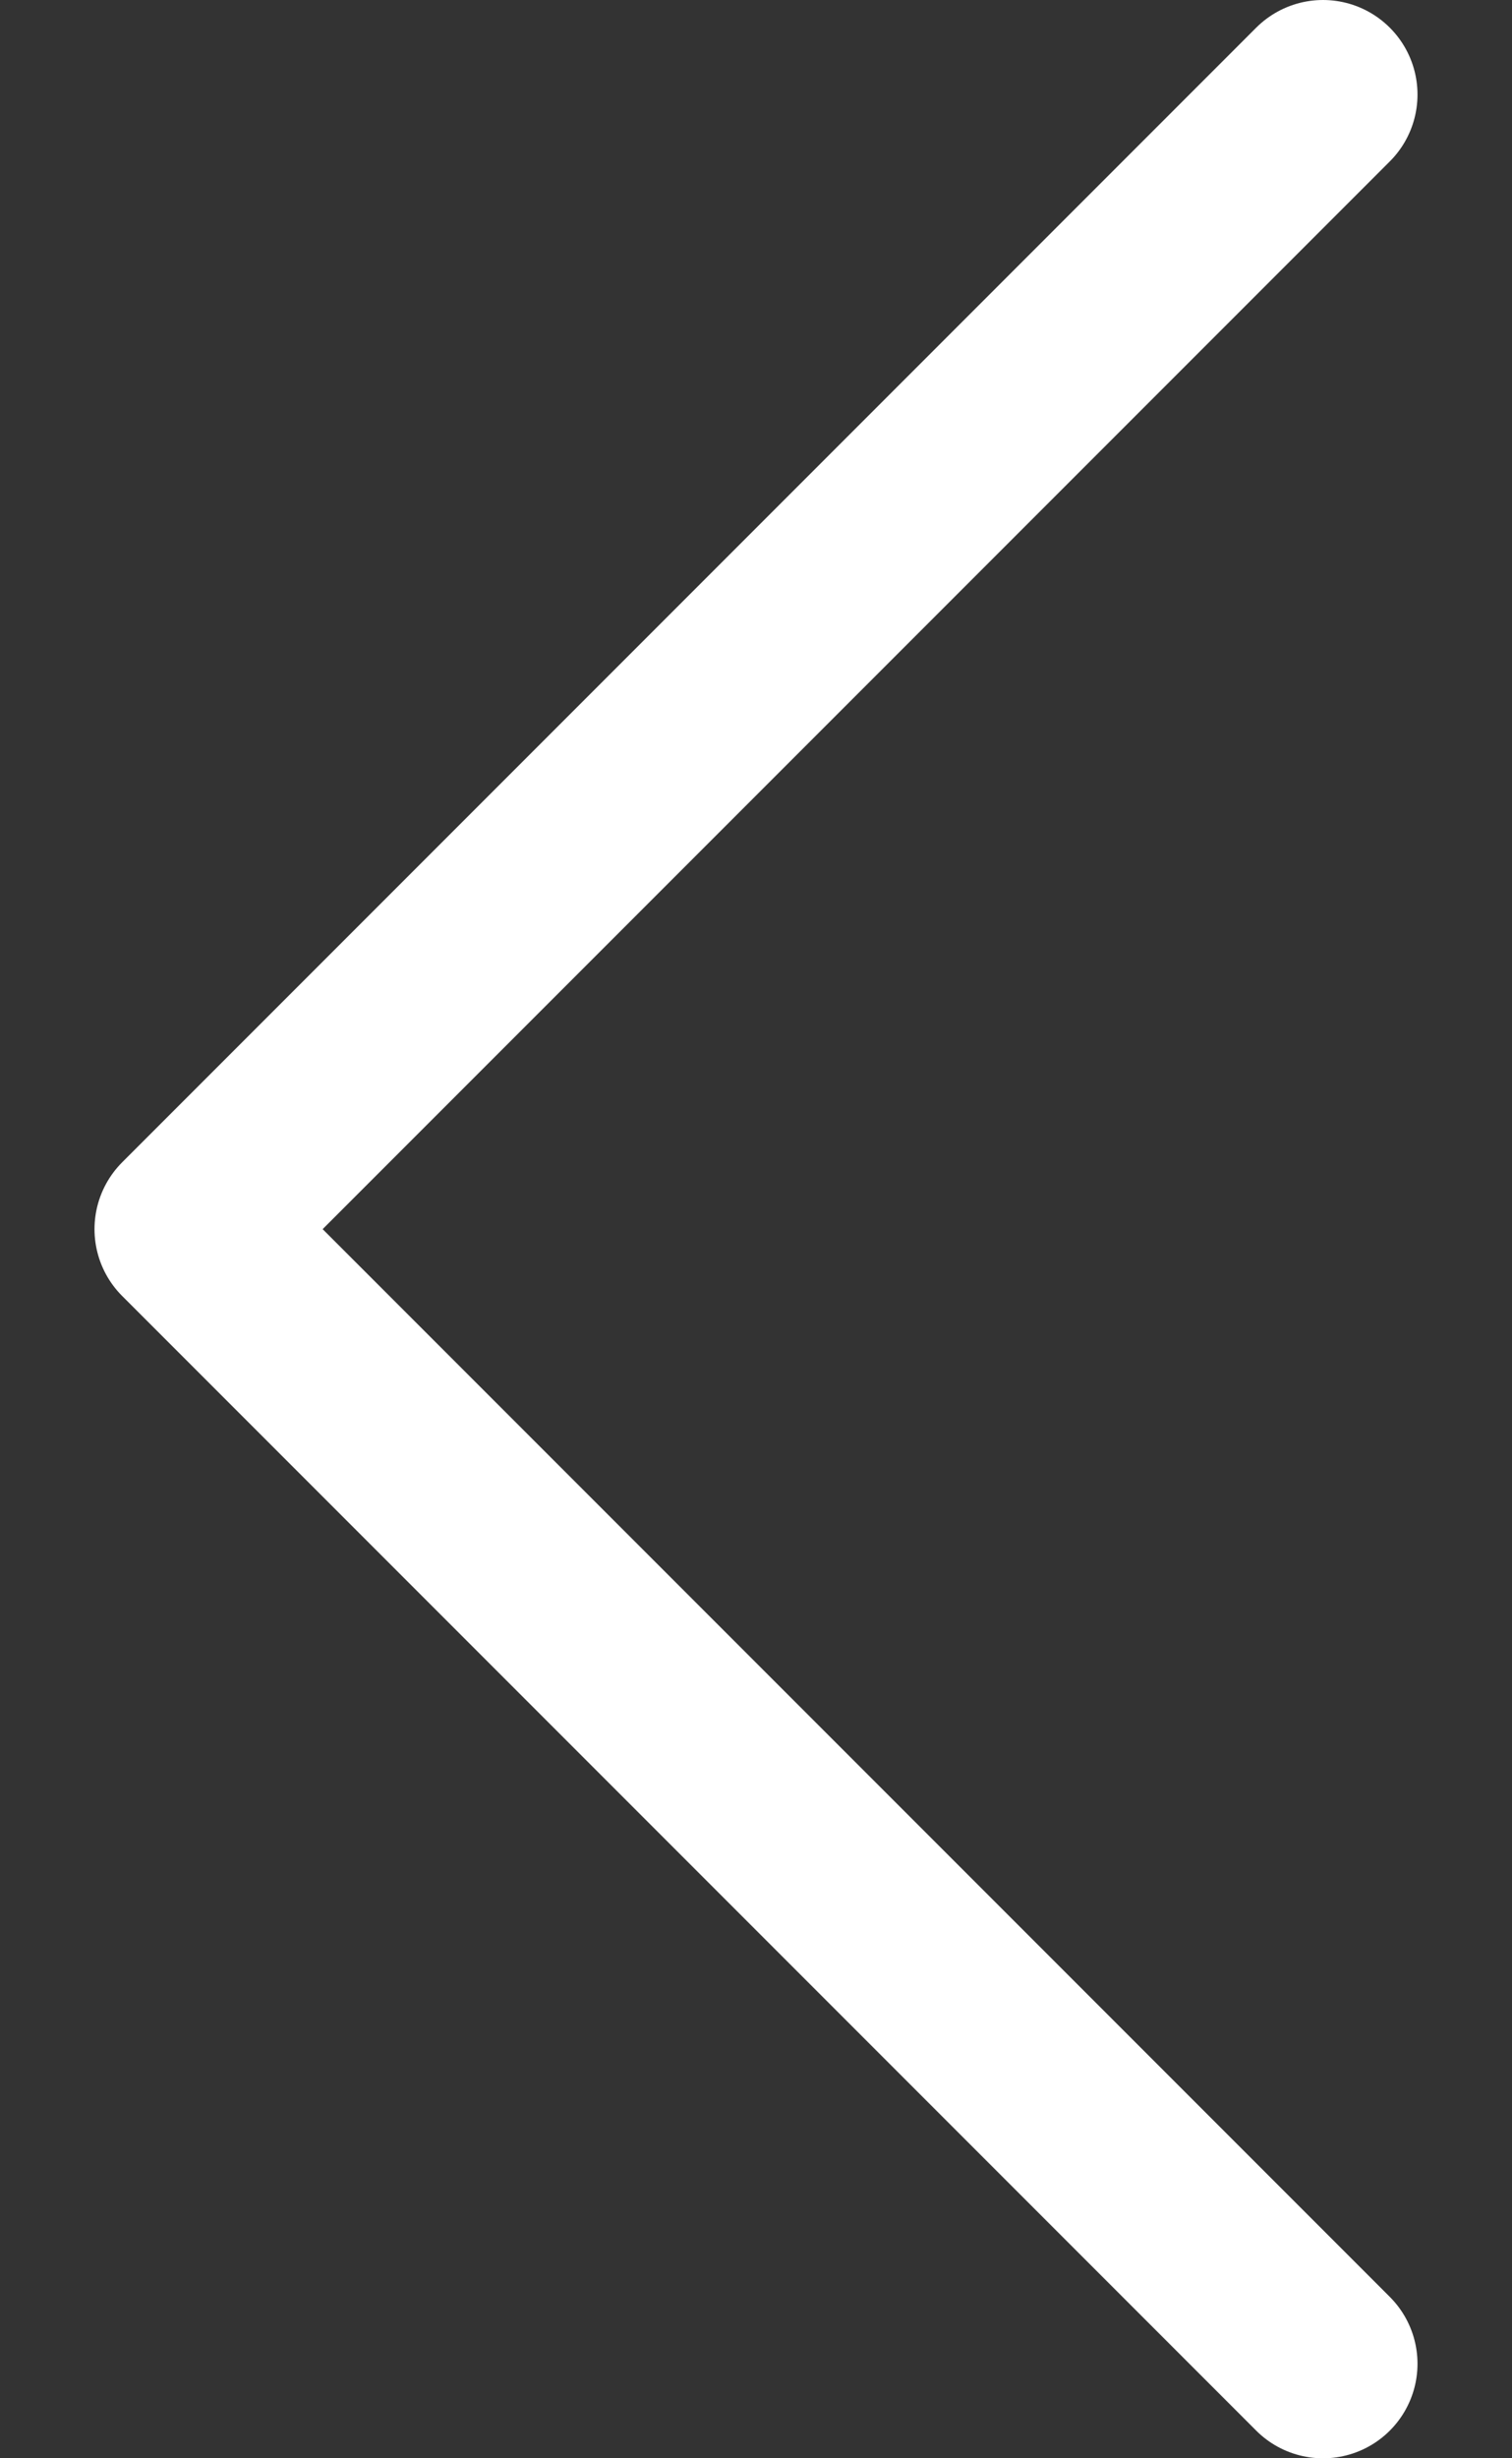 <svg width="8" height="13" viewBox="0 0 8 13" fill="none" xmlns="http://www.w3.org/2000/svg">
<rect x="0" y="0" width="8" height="13" fill="#333333" stroke="none"/>
<path d="M7 0.5L1 6.5L7 12.5" stroke="white" stroke-linecap="round" stroke-linejoin="round"/>
</svg>
